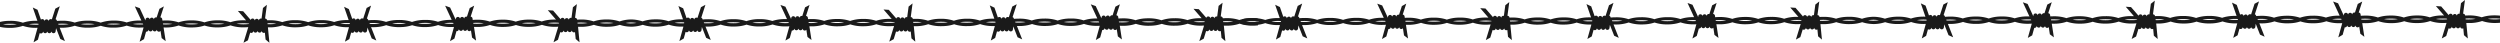 <svg version="1.1" id="Calque_2_00000135669472068023270850000016791195689207958677_" xmlns="http://www.w3.org/2000/svg" x="0" y="0" viewBox="0 0 10661.9 182.5" style="enable-background:new 0 0 10661.9 182.5" xml:space="preserve"><style>.st0{fill:#1a1a1a}</style><path class="st0" d="M5363.3 93.1a194.5 194.5 0 0 1-52-1c7.7-1.3 16.8-2.1 28.6-2.1 9.2 0 16.8.4 23.4 1.2V78.3c-6.7-.7-14.3-1.2-23.4-1.2-26.9.1-41.4 4.1-54.6 8.2a163 163 0 0 0-54.7-7.9c-5.7 0-10.9.2-15.6.6a8.9 8.9 0 0 0-8.8-7.9h-.1l7.8-58.5-16.9 13.5-6 45.4c-.8-.2-1.6-.4-2.5-.4a9 9 0 0 0-8.9 8.9 9 9 0 0 0-17.8 0 9 9 0 0 0-8.9-8.9 8.7 8.7 0 0 0-8.3 6l-32.1-37-22.5-1.5 34.7 40-6-.1c-26.9.1-41.4 4.1-54.6 8.2a163 163 0 0 0-54.7-7.9 166 166 0 0 0-56 8.6 167 167 0 0 0-56-8.4c-26.9.1-41.4 4.1-54.6 8.2a163 163 0 0 0-54.7-7.9c-6.8 0-12.8.3-18.2.8l-.8-5.2c0-4.6-3.6-8.4-8.1-8.8l15.1-46.8-19.1 10.2-12 36.9a9 9 0 0 0-11.5 8.5 9 9 0 0 0-17.8 0 9 9 0 0 0-17.8 0l-.6 4.1v.1L4673.1 26l-21.2-7.6 27.9 60.3h-3.8c-26.9.1-41.4 4.1-54.6 8.2a163 163 0 0 0-54.7-7.9 166 166 0 0 0-56 8.6 167 167 0 0 0-56-8.4c-26.9.1-41.4 4.1-54.6 8.2a163 163 0 0 0-54.7-7.9c-8.1 0-15 .4-21.1 1l-.2-.5a9 9 0 0 0-5.7-7l17.8-55.1-19.1 10.1-14.8 45.8a9 9 0 0 0-13.7 7.5 9 9 0 0 0-17.8 0 9 9 0 0 0-8.9-8.9c-2.4 0-4.5 1-6.1 2.5l-14.6-42.2L4221 23l19.6 56.7-7.2-.1c-26.9.1-41.4 4.1-54.6 8.2a163 163 0 0 0-54.7-7.9 166 166 0 0 0-56 8.6 167 167 0 0 0-56-8.4c-26.9.1-41.4 4.1-54.6 8.2a163 163 0 0 0-54.7-7.9l-9.9.2a8.8 8.8 0 0 0-8.7-7.6h-.1l7.8-58.5L3875 28l-6.1 45.4c-.8-.2-1.6-.4-2.4-.4a9 9 0 0 0-8.9 8.9 9 9 0 0 0-17.8 0 9 9 0 0 0-8.9-8.9 8.7 8.7 0 0 0-8.3 6l-32.1-37-22.5-1.5 34.9 40.3c-3.7-.2-7.7-.3-12-.3-26.9.1-41.4 4.1-54.6 8.2a163 163 0 0 0-54.7-7.9 166 166 0 0 0-56 8.6 167 167 0 0 0-56-8.4c-26.9.1-41.4 4.1-54.6 8.2a163 163 0 0 0-54.7-7.9c-5.1 0-9.7.2-14 .4l-.8-4.9c0-4.6-3.6-8.4-8.1-8.8l15.1-46.8-19.1 10.2-11.9 36.9a9 9 0 0 0-11.5 8.5 9 9 0 0 0-17.8 0 9 9 0 0 0-17.8 0l-.6 4.1v.1l-24.2-52.4-21.2-7.6 28 60.4-8.1-.1c-26.9.1-41.4 4.1-54.6 8.2a163 163 0 0 0-54.7-7.9 166 166 0 0 0-56 8.6 167 167 0 0 0-56-8.4c-26.9.1-41.4 4.1-54.6 8.2a163 163 0 0 0-54.7-7.9c-8.1 0-15 .4-21.1 1l-.2-.5a9 9 0 0 0-5.7-7l17.8-55.1-19.1 10.2-14.8 45.8a9 9 0 0 0-13.7 7.5 9 9 0 0 0-17.8 0 9 9 0 0 0-8.9-8.9c-2.4 0-4.5 1-6.1 2.5l-14.6-42.2-20.3-9.7 19.6 56.7-7.2-.1c-26.9.1-41.4 4.1-54.6 8.2a163 163 0 0 0-54.7-7.9 166 166 0 0 0-56 8.6 162.2 162.2 0 0 0-50.8-8.3v.1c-22.3.8-35.1 4.6-47.3 8.4a167 167 0 0 0-56-8.4c-26.9.1-41.4 4.1-54.6 8.2a163 163 0 0 0-54.7-7.9c-5.7 0-10.9.2-15.6.6a8.9 8.9 0 0 0-8.8-7.9h-.1l7.8-58.5-16.9 13.5-6.1 45.4c-.8-.2-1.6-.4-2.4-.4a9 9 0 0 0-8.9 8.9 9 9 0 0 0-17.8 0 9 9 0 0 0-8.9-8.9 8.7 8.7 0 0 0-8.3 6l-32.1-37-22.5-1.5 34.7 40-6.1-.1c-26.9.1-41.4 4.1-54.6 8.2a163 163 0 0 0-54.7-7.9 166 166 0 0 0-56 8.6 167 167 0 0 0-56-8.4c-26.9.1-41.4 4.1-54.6 8.2a163 163 0 0 0-54.7-7.9c-6.8 0-12.8.3-18.2.8l-.8-5.2c0-4.6-3.6-8.4-8.1-8.8l15.1-46.8-19.1 10.2-11.9 36.9a9 9 0 0 0-11.6 8.5 9 9 0 0 0-17.8 0 9 9 0 0 0-17.8 0l-.6 4.1v.1l-23.9-52-21.2-7.6 27.9 60.3h-3.8c-26.9.1-41.3 4.1-54.7 8.2a163 163 0 0 0-54.7-7.9 166 166 0 0 0-56 8.6 167 167 0 0 0-56-8.4c-26.9.1-41.3 4.1-54.7 8.2a163 163 0 0 0-54.7-7.9c-8.1 0-15 .4-21.1 1l-.2-.5a9 9 0 0 0-5.7-7l17.8-55.1-18.9 10.1-14.8 45.8a9 9 0 0 0-13.7 7.5 9 9 0 0 0-17.8 0 9 9 0 0 0-8.9-8.9c-2.4 0-4.5 1-6.1 2.5l-14.6-42.2-20.3-9.7 19.6 56.7-7.2-.1c-26.9.1-41.3 4.1-54.7 8.2a163 163 0 0 0-54.7-7.9 166 166 0 0 0-56 8.6 167 167 0 0 0-56-8.4 166 166 0 0 0-54.6 8.2 163 163 0 0 0-54.7-7.9l-9.9.2a9 9 0 0 0-8.7-7.6h-.1l7.8-58.5-16.7 13.5-6.1 45.4c-.8-.2-1.6-.4-2.4-.4a9 9 0 0 0-8.9 8.9 9 9 0 0 0-17.8 0 9 9 0 0 0-8.9-8.9 8.7 8.7 0 0 0-8.3 6L1037 48l-22.5-1.5 34.9 40.3c-3.7-.2-7.7-.3-12-.3-26.9.1-41.3 4.1-54.7 8.2a163 163 0 0 0-54.7-7.9 166 166 0 0 0-56 8.6 167 167 0 0 0-56-8.4 166 166 0 0 0-54.6 8.2 163 163 0 0 0-54.7-7.9c-5.1 0-9.7.2-14 .4l-.8-4.9c0-4.6-3.6-8.4-8.1-8.8l15.1-46.8L680 37.6l-12 36.9a9 9 0 0 0-11.6 8.5 9 9 0 0 0-17.8 0 9 9 0 0 0-17.8 0l-.6 4.1v.1L596 34.8l-21-7.5 28 60.4-8.2-.1a166 166 0 0 0-54.6 8.2 163 163 0 0 0-54.7-7.9 166 166 0 0 0-56 8.6 167 167 0 0 0-56-8.4c-26.9.1-41.4 4.1-54.7 8.2a163 163 0 0 0-54.7-7.9c-8.1 0-15 .4-21.1 1l-.2-.5a9 9 0 0 0-5.7-7L255 26.7 235.9 37l-14.8 45.8a9 9 0 0 0-13.7 7.5 9 9 0 0 0-17.8 0 9 9 0 0 0-8.9-8.9c-2.4 0-4.5 1-6.1 2.5L160 41.7 139.8 32l19.6 56.7-7.2-.1c-26.9.1-41.3 4.1-54.7 8.2a163 163 0 0 0-54.7-7.9c-19.3 0-32.2 2.1-42.9 4.8v20.9c10.4 2.5 23.1 4.4 41.6 4.3a166 166 0 0 0 56-8.6 167 167 0 0 0 56 8.4l6.7-.1-17.2 61.8 18.6-11 7.9-28.4a9 9 0 0 0 14.3-7.1 9 9 0 0 0 17.8 0 9 9 0 0 0 17.8 0 9 9 0 0 0 17.8 0L239 120l18.2 46.2 19.7 9-22.4-57 8.5.1a166 166 0 0 0 56-8.6 167 167 0 0 0 56 8.4c26.9-.1 41.4-4.1 54.7-8.2a163 163 0 0 0 54.7 7.9 166 166 0 0 0 56-8.6 167 167 0 0 0 56 8.4c5.9 0 11.1-.2 16-.6l-17 60.9 18.7-11 8.8-31.8 1.4.1a9 9 0 0 0 8.9-8.9 9 9 0 0 0 17.8 0 9 9 0 0 0 17.8 0 9 9 0 0 0 8.9 8.9c2.9 0 5.4-1.4 7-3.5l4.7 30.7 17.2 13.1-9-58.3 8.2.1a166 166 0 0 0 56-8.6 167 167 0 0 0 56 8.4c26.9-.1 41.3-4.1 54.7-8.2a163 163 0 0 0 54.7 7.9 166 166 0 0 0 56-8.6 167 167 0 0 0 56 8.4c7.4 0 13.9-.3 19.6-.9l-20.4 66.7 18.9-10.5 9.7-32.9c1.4.9 3 1.4 4.7 1.4a9 9 0 0 0 8.9-8.9 9 9 0 0 0 17.8 0 9 9 0 0 0 17.8 0 9 9 0 0 0 13.5 7.6l2.9 29.3 16.4 14.1-6.4-65.9 5.6.1a166 166 0 0 0 56-8.6 167 167 0 0 0 56 8.4c26.9-.1 41.3-4.1 54.7-8.2a163 163 0 0 0 54.7 7.9 166 166 0 0 0 56-8.6 167 167 0 0 0 56 8.4l6.7-.1-17.2 61.8 18.7-11 7.9-28.4a9 9 0 0 0 5.3 1.8 9 9 0 0 0 8.9-8.9 9 9 0 0 0 17.8 0 9 9 0 0 0 17.8 0 9 9 0 0 0 17.8 0l1.8-13.6 18.2 46.2 19.7 9-22.4-57 8.5.1a166 166 0 0 0 56-8.6 167 167 0 0 0 56 8.4c26.9-.1 41.3-4.1 54.7-8.2a163 163 0 0 0 54.7 7.9 166 166 0 0 0 56-8.6 167 167 0 0 0 56 8.4c4.1 0 8-.1 11.6-.3l-16.9 60.7 18.7-11 8.8-31.8 1.4.1a9 9 0 0 0 8.9-8.9 9 9 0 0 0 17.8 0 9 9 0 0 0 17.8 0 9 9 0 0 0 8.9 8.9c2.9 0 5.4-1.4 7-3.5l4.7 30.7 17.2 13.1-9-58.5c3.9.2 8 .3 12.5.3a166 166 0 0 0 56-8.6 167 167 0 0 0 56 8.4c26.9-.1 41.4-4.1 54.6-8.2a163 163 0 0 0 54.7 7.9 166 166 0 0 0 56-8.6 167 167 0 0 0 56 8.4c5 0 9.5-.2 13.7-.4l-20.3 66.3 18.9-10.5 10.1-32.9c1.4.8 3 1.4 4.7 1.4a9 9 0 0 0 8.9-8.9 9 9 0 0 0 17.8 0 9 9 0 0 0 17.8 0 9 9 0 0 0 13.5 7.6l2.9 29.3 16.4 14.1-6.4-66.1c3.6.2 7.3.3 11.4.2a166 166 0 0 0 56-8.6 167 167 0 0 0 56 8.4c26.9-.1 41.4-4.1 54.6-8.2 12 3.7 25.1 7.2 47.3 7.8v.1a162 162 0 0 0 50.7-8.1 163 163 0 0 0 54.7 7.9 166 166 0 0 0 56-8.6 167 167 0 0 0 56 8.4l6.7-.1-17.2 61.8 18.6-11 7.9-28.4a9 9 0 0 0 14.3-7.1 9 9 0 0 0 17.8 0 9 9 0 0 0 17.8 0 9 9 0 0 0 17.8 0l1.8-13.6 18.2 46.2 19.7 9-22.4-57 8.5.1a166 166 0 0 0 56-8.6 167 167 0 0 0 56 8.4c26.9-.1 41.4-4.1 54.6-8.2a163 163 0 0 0 54.7 7.9 166 166 0 0 0 56-8.6 167 167 0 0 0 56 8.4c5.9 0 11.1-.2 15.9-.6l-17 60.9 18.6-11 8.9-31.8 1.4.1a9 9 0 0 0 8.9-8.9 9 9 0 0 0 17.8 0 9 9 0 0 0 17.8 0 9 9 0 0 0 8.9 8.9c2.9 0 5.4-1.4 7-3.5l4.7 30.7 17.2 13.1-9-58.3 8.2.1a166 166 0 0 0 56-8.6 167 167 0 0 0 56 8.4c26.9-.1 41.4-4.1 54.6-8.2a163 163 0 0 0 54.7 7.9 166 166 0 0 0 56-8.6 167 167 0 0 0 56 8.4c7.4 0 13.9-.3 19.6-.9l-20.4 66.7 18.9-10.5 10.1-32.9c1.4.8 3 1.4 4.7 1.4a9 9 0 0 0 8.9-8.9 9 9 0 0 0 17.8 0 9 9 0 0 0 17.8 0 9 9 0 0 0 13.5 7.6l2.9 29.3 16.4 14.1-6.4-65.9 5.6.1a166 166 0 0 0 56-8.6 167 167 0 0 0 56 8.4c26.9-.1 41.4-4.1 54.6-8.2a163 163 0 0 0 54.7 7.9 166 166 0 0 0 56-8.6 167 167 0 0 0 56 8.4l6.7-.1-17.2 61.8 18.6-11 7.9-28.4a9 9 0 0 0 14.3-7.1 9 9 0 0 0 17.8 0 9 9 0 0 0 17.8 0 9 9 0 0 0 17.8 0l1.8-13.6 18.2 46.2 19.7 9-22.4-57 8.5.1a166 166 0 0 0 56-8.6 167 167 0 0 0 56 8.4c26.9-.1 41.4-4.1 54.6-8.2a163 163 0 0 0 54.7 7.9 166 166 0 0 0 56-8.6 167 167 0 0 0 56 8.4c4.1 0 8-.1 11.5-.3l-16.9 60.7 18.6-11 8.9-31.8 1.4.1a9 9 0 0 0 8.9-8.9 9 9 0 0 0 17.8 0 9 9 0 0 0 17.8 0 9 9 0 0 0 8.9 8.9c2.9 0 5.4-1.4 7-3.5l4.7 30.7 17.2 13.1-9-58.5c3.9.2 8 .3 12.5.3a166 166 0 0 0 56-8.6 167 167 0 0 0 56 8.4c26.9-.1 41.4-4.1 54.6-8.2a163 163 0 0 0 54.7 7.9 166 166 0 0 0 56-8.6 167 167 0 0 0 56 8.4c5 0 9.5-.2 13.7-.4l-20.3 66.3 18.9-10.5 10.1-32.9c1.4.8 3 1.4 4.7 1.4a9 9 0 0 0 8.9-8.9 9 9 0 0 0 17.8 0 9 9 0 0 0 17.8 0 9 9 0 0 0 13.5 7.6l2.9 29.3 16.5 14.1-6.5-66.1c3.6.2 7.3.3 11.4.2a166 166 0 0 0 56-8.6 167 167 0 0 0 56 8.4c8.5 0 15.7-.4 22-1.1V93.3l-1.5-.2zM41.6 105.7c-11.8 0-20.9-.7-28.6-2 8-1.4 17.4-2.3 29.9-2.3 11.8 0 20.9.7 28.6 2-8 1.4-17.4 2.3-29.9 2.3zm122.3-.5c-3.2.2-6.6.2-10.4.2-12.5 0-21.9-.8-29.9-2.2a170.1 170.1 0 0 1 40.2-1.8l.6 1.8-.5 2zm99 .1c-5 0-9.5-.1-13.6-.4l-1.3-3.3c4.8-.4 10.2-.6 16.3-.6 11.8 0 20.9.7 28.6 2-8.1 1.3-17.5 2.2-30 2.3zm112-.3c-12.5 0-21.9-.8-29.9-2.2 7.7-1.3 16.8-2.1 28.6-2.1 12.5 0 21.9.8 29.9 2.2a171 171 0 0 1-28.6 2.1zm109.3-.2c-11.8 0-20.9-.7-28.6-2 8-1.4 17.4-2.3 29.9-2.3 11.8 0 20.9.7 28.6 2-8 1.3-17.4 2.3-29.9 2.3zm112-.3c-12.5 0-21.9-.8-29.9-2.2a206.4 206.4 0 0 1 42.8-1.7l1.6 3.4c-4.4.4-9.2.5-14.5.5zm109.3-.2-10.1-.2-.6-3.8a223.2 223.2 0 0 1 40.6 1.7c-8 1.4-17.4 2.3-29.9 2.3zm112-.2c-12.5 0-21.9-.8-29.9-2.2 7.7-1.3 16.8-2.1 28.6-2.1 12.5 0 21.9.8 29.9 2.2-7.7 1.2-16.8 2-28.6 2.1zm109.3-.3c-11.8 0-20.9-.7-28.6-2 8-1.4 17.4-2.3 29.9-2.3 11.8 0 20.9.7 28.6 2-8 1.4-17.4 2.3-29.9 2.3zm135.7-1.6a194.2 194.2 0 0 1-53.7-.8 201.9 201.9 0 0 1 52.7-.8l1.1 1.3-.1.3zm85.6 1.1-6.9-.1-.4-4 8.6-.2c11.8 0 20.9.7 28.6 2-8 1.4-17.5 2.3-29.9 2.3zm111.9-.2c-12.5 0-21.9-.8-29.9-2.2 7.7-1.3 16.8-2.1 28.6-2.1 12.5 0 21.9.8 29.9 2.2-7.7 1.3-16.8 2.1-28.6 2.1zm109.4-.2c-11.8 0-20.9-.7-28.6-2 8-1.4 17.4-2.3 29.9-2.3 11.8 0 20.9.7 28.6 2-8 1.3-17.5 2.2-29.9 2.3zm122.3-.5c-3.2.2-6.7.2-10.4.3-12.5 0-21.9-.8-29.9-2.2a170.1 170.1 0 0 1 40.2-1.8l.6 1.8-.5 1.9zm98.9 0c-5 0-9.5-.1-13.6-.4l-1.3-3.3c4.8-.4 10.2-.6 16.2-.6 11.8 0 20.9.7 28.6 2-7.9 1.3-17.4 2.2-29.9 2.3zm112-.3c-12.5 0-21.9-.8-29.9-2.2 7.7-1.3 16.8-2.1 28.6-2.1 12.5 0 21.9.8 29.9 2.2-7.7 1.3-16.8 2.1-28.6 2.1zm109.3-.2c-11.8 0-20.9-.7-28.6-2 8-1.4 17.4-2.3 29.9-2.3 11.8 0 20.9.7 28.6 2-8 1.4-17.4 2.3-29.9 2.3zm112-.2c-12.5 0-21.9-.8-29.9-2.2a170.1 170.1 0 0 1 38.4-1.9l1.8 3.8c-3.3.2-6.7.2-10.3.3zm109.3-.3c-5.3 0-10.1-.2-14.5-.4l-.5-3.2c4.8-.4 10.2-.6 16.3-.6 11.8 0 20.9.7 28.6 2-8 1.3-17.4 2.2-29.9 2.2zm112-.2c-12.5 0-21.9-.8-29.9-2.2 7.7-1.3 16.8-2.1 28.6-2.1 12.5 0 21.9.8 29.9 2.2-7.7 1.2-16.9 2.1-28.6 2.1zm109.3-.3c-11.8 0-20.9-.7-28.6-2 8-1.4 17.4-2.3 29.9-2.3 11.8 0 20.9.7 28.6 2-8 1.4-17.4 2.3-29.9 2.3zm129.7-1c-5.2.5-11.1.7-17.8.8-12.5 0-21.9-.8-29.9-2.2 7.7-1.3 16.8-2.1 28.6-2.1 6.7 0 12.5.2 17.7.7l1.7 1.9-.3.9zm91.6.6c-4.6 0-8.8-.1-12.7-.3l-.3-3.5a203.4 203.4 0 0 1 42.9 1.5c-8 1.3-17.4 2.2-29.9 2.3zm111.9-.3c-12.5 0-21.9-.8-29.9-2.2 7.7-1.3 16.8-2.1 28.6-2.1 12.5 0 21.9.8 29.9 2.2-7.7 1.3-16.8 2.1-28.6 2.1zm102-.2c-8.3-.3-15.2-1-21.2-2 6-1.1 12.9-1.8 21.2-2.2v-.1c9.9.2 17.9 1 24.7 2.2-6.8 1.1-14.8 1.9-24.7 2.1zm105.4-.2c-11.8 0-20.9-.7-28.6-2 8-1.4 17.4-2.3 29.9-2.3 11.8 0 20.9.7 28.6 2-7.9 1.4-17.4 2.3-29.9 2.3zm122.4-.5c-3.2.2-6.6.2-10.4.2-12.5 0-21.9-.8-29.9-2.2a170.1 170.1 0 0 1 40.2-1.8l.6 1.8-.5 2zm98.9 0c-5 0-9.5-.1-13.6-.4l-1.3-3.3c4.8-.4 10.2-.6 16.2-.6 11.8 0 20.9.7 28.6 2-7.9 1.4-17.4 2.3-29.9 2.3zm112-.2c-12.5 0-21.9-.8-29.9-2.2 7.7-1.3 16.8-2.1 28.6-2.1 12.5 0 21.9.8 29.9 2.2-7.7 1.2-16.8 2-28.6 2.1zm109.3-.3c-11.8 0-20.9-.7-28.6-2 8-1.4 17.4-2.3 29.9-2.3 11.8 0 20.9.7 28.6 2-7.9 1.4-17.4 2.3-29.9 2.3zm112-.2c-12.5 0-21.9-.8-29.9-2.2a206.4 206.4 0 0 1 42.8-1.7l1.6 3.4c-4.4.3-9.2.5-14.5.5zm109.3-.3-10.1-.2-.6-3.8a223.2 223.2 0 0 1 40.6 1.7c-8 1.4-17.4 2.3-29.9 2.3zm112-.2c-12.5 0-21.9-.8-29.9-2.2 7.7-1.3 16.8-2.1 28.6-2.1 12.5 0 21.9.8 29.9 2.2-7.7 1.3-16.8 2.1-28.6 2.1zm109.3-.2c-11.8 0-20.9-.7-28.6-2 8-1.4 17.4-2.3 29.9-2.3 11.8 0 20.9.7 28.6 2-7.9 1.3-17.4 2.2-29.9 2.3zm135.7-1.7a194.2 194.2 0 0 1-53.7-.8 201.9 201.9 0 0 1 52.7-.8l1.1 1.3-.1.3zm85.6 1.2-6.9-.1-.4-4 8.6-.2c11.8 0 20.9.7 28.6 2-8 1.4-17.4 2.3-29.9 2.3zm112-.3c-12.5 0-21.9-.8-29.9-2.2 7.7-1.3 16.8-2.1 28.6-2.1 12.5 0 21.9.8 29.9 2.2-7.7 1.3-16.8 2.1-28.6 2.1zm109.3-.2c-11.8 0-20.9-.7-28.6-2 8-1.4 17.4-2.3 29.9-2.3 11.8 0 20.9.7 28.6 2-8 1.4-17.4 2.3-29.9 2.3zm122.3-.5c-3.2.2-6.6.2-10.4.3-12.5 0-21.9-.8-29.9-2.2a170.1 170.1 0 0 1 40.2-1.8l.6 1.8-.5 1.9zm99 0c-5 0-9.5-.1-13.6-.4l-1.3-3.3c4.8-.4 10.2-.6 16.2-.6 11.8 0 20.9.7 28.6 2-8 1.4-17.5 2.3-29.9 2.3zm111.9-.2c-12.5 0-21.9-.8-29.9-2.2 7.7-1.3 16.8-2.1 28.6-2.1 12.5 0 21.9.8 29.9 2.2-7.7 1.3-16.8 2.1-28.6 2.1zm109.3-.3c-11.8 0-20.9-.7-28.6-2 8-1.4 17.4-2.3 29.9-2.3 11.8 0 20.9.7 28.6 2-7.9 1.4-17.4 2.3-29.9 2.3zm112-.2c-12.5 0-21.9-.8-29.9-2.2a170.1 170.1 0 0 1 38.4-1.9l1.8 3.8c-3.3.2-6.6.3-10.3.3zm109.3-.2c-5.4 0-10.1-.2-14.5-.4l-.5-3.2c4.8-.4 10.2-.6 16.3-.6 11.8 0 20.9.7 28.6 2-7.9 1.2-17.4 2.1-29.9 2.2zm112-.3c-12.5 0-21.9-.8-29.9-2.2 7.7-1.3 16.8-2.1 28.6-2.1 12.5 0 21.9.8 29.9 2.2-7.7 1.3-16.8 2.1-28.6 2.1zM5008 95c-11.8 0-20.9-.7-28.6-2 8-1.4 17.4-2.3 29.9-2.3 11.8 0 20.9.7 28.6 2-7.9 1.4-17.4 2.3-29.9 2.3zm129.8-1c-5.2.5-11 .7-17.8.8-12.5 0-21.9-.8-29.9-2.2 7.7-1.3 16.8-2.1 28.6-2.1 6.7 0 12.5.2 17.7.7l1.7 1.9-.3.9zm91.5.5c-4.6 0-8.8-.1-12.7-.3l-.3-3.5a203.4 203.4 0 0 1 42.9 1.5c-8 1.4-17.4 2.3-29.9 2.3z" id="Layer_1"/><path class="st0" d="M10661.9 81.5a194.5 194.5 0 0 1-52-1c7.7-1.3 16.8-2.1 28.6-2.1 9.2 0 16.8.4 23.4 1.2V66.7c-6.7-.7-14.3-1.2-23.4-1.2-26.9.1-41.4 4.1-54.7 8.2a163 163 0 0 0-54.7-7.9c-5.7 0-10.9.2-15.6.6a8.9 8.9 0 0 0-8.8-7.9h-.1l7.8-58.5-16.9 13.5-6 45.4c-.8-.2-1.6-.4-2.5-.4a9 9 0 0 0-8.9 8.9 9 9 0 0 0-17.8 0 9 9 0 0 0-8.9-8.9 8.7 8.7 0 0 0-8.3 6l-32.1-37.1-22.5-1.5 34.7 40-6-.1c-26.9.1-41.4 4.1-54.7 8.2a163 163 0 0 0-54.7-7.9 166 166 0 0 0-56 8.6 167 167 0 0 0-56-8.4c-26.9.1-41.4 4.1-54.7 8.2a163 163 0 0 0-54.7-7.9c-6.8 0-12.8.3-18.2.8l-.8-5.2c0-4.6-3.6-8.4-8.1-8.8l15.1-46.8-19.1 10.2-12 36.9a9 9 0 0 0-11.6 8.5 9 9 0 0 0-17.8 0 9 9 0 0 0-17.8 0l-.6 4.1v.1L9971.3 14l-21.2-7.6 27.9 60.3h-3.8c-26.9.1-41.4 4.1-54.7 8.2a163 163 0 0 0-54.7-7.9 166 166 0 0 0-56 8.6 167 167 0 0 0-56-8.4c-26.9.1-41.4 4.1-54.7 8.2a163 163 0 0 0-54.7-7.9c-8.1 0-15 .4-21.1 1l-.2-.5a9 9 0 0 0-5.7-7l17.8-55.1-19.1 10.2-14.8 45.8a9 9 0 0 0-13.7 7.5 9 9 0 0 0-17.8 0 9 9 0 0 0-8.9-8.9c-2.4 0-4.5 1-6.1 2.5l-14.6-42.2-20.3-9.7 19.6 56.7-7.2-.1c-26.9.1-41.4 4.1-54.7 8.2a163 163 0 0 0-54.7-7.9 166 166 0 0 0-56 8.6 167 167 0 0 0-56-8.4 166 166 0 0 0-54.6 8.2 163 163 0 0 0-54.7-7.9l-9.9.2a8.7 8.7 0 0 0-8.7-7.5h-.1l7.8-58.5-16.9 13.5-6 45.4c-.8-.2-1.6-.4-2.5-.4a9 9 0 0 0-8.9 8.9 9 9 0 0 0-17.8 0 9 9 0 0 0-8.9-8.9 8.7 8.7 0 0 0-8.3 6l-32.1-37-22.5-1.5 34.9 40.3c-3.7-.2-7.7-.3-12-.3a166 166 0 0 0-54.6 8.2 163 163 0 0 0-54.7-7.9 166 166 0 0 0-56 8.6 167 167 0 0 0-56-8.4 166 166 0 0 0-54.6 8.2 163 163 0 0 0-54.7-7.9c-5.1 0-9.7.2-14 .4l-.8-4.9c0-4.6-3.6-8.4-8.1-8.8l15.1-46.8-19.1 10.2-12 36.9a9 9 0 0 0-11.5 8.5 9 9 0 0 0-17.8 0 9 9 0 0 0-17.8 0l-.6 4.1v.1l-24.2-52.4-20.3-7.1 28 60.4-8.2-.1a166 166 0 0 0-54.6 8.2 163 163 0 0 0-54.7-7.9 166 166 0 0 0-56 8.6 167 167 0 0 0-56-8.4c-26.9.1-41.4 4.1-54.7 8.2a163 163 0 0 0-54.7-7.9c-8.1 0-15 .4-21.1 1l-.2-.5a9 9 0 0 0-5.7-7l17.8-55.1-18.9 10.1-14.8 45.8a9 9 0 0 0-13.7 7.5 9 9 0 0 0-17.8 0 9 9 0 0 0-8.9-8.9c-2.4 0-4.5 1-6.1 2.5L8212.1 24l-20.3-9.7 19.6 56.7-7.2-.1c-26.9.1-41.4 4.1-54.6 8.2a163 163 0 0 0-54.7-7.9 166 166 0 0 0-56 8.6 162.2 162.2 0 0 0-50.8-8.3v.1c-22.3.8-35.1 4.6-47.3 8.4a167 167 0 0 0-56-8.4c-26.9.1-41.4 4.1-54.6 8.2a163 163 0 0 0-54.7-7.9c-5.7 0-10.9.2-15.6.6a8.9 8.9 0 0 0-8.8-7.9h-.1l7.8-58.5-16.8 13.4-6.1 45.4c-.8-.2-1.6-.4-2.4-.4a9 9 0 0 0-8.9 8.9 9 9 0 0 0-17.8 0 9 9 0 0 0-8.9-8.9 8.7 8.7 0 0 0-8.3 6l-32.1-37.1-22.5-1.5 34.7 40-6.1-.1c-26.9.1-41.4 4.1-54.6 8.2a163 163 0 0 0-54.7-7.9 166 166 0 0 0-56 8.6 167 167 0 0 0-56-8.4c-26.9.1-41.4 4.1-54.6 8.2a163 163 0 0 0-54.7-7.9c-6.8 0-12.8.3-18.2.8l-.8-5.2c0-4.6-3.6-8.4-8.1-8.8l15.1-46.8-19.1 10.2L7290 60a9 9 0 0 0-11.5 8.5 9 9 0 0 0-17.8 0 9 9 0 0 0-17.8 0l-.6 4.1v.1l-24.2-52.4-21.2-7.6 27.9 60.3h-3.8c-26.9.1-41.4 4.1-54.6 8.2a163 163 0 0 0-54.7-7.9 166 166 0 0 0-56 8.6 167 167 0 0 0-56-8.4c-26.9.1-41.4 4.1-54.7 8.2a163 163 0 0 0-54.7-7.9c-8.1 0-15 .4-21.1 1l-.2-.5a9 9 0 0 0-5.7-7l17.8-55.1-19.1 10.2-14.8 45.8a9 9 0 0 0-13.7 7.5 9 9 0 0 0-17.8 0 9 9 0 0 0-8.9-8.9c-2.4 0-4.5 1-6.1 2.5l-14.6-42.2-20.3-9.7 19.6 56.7-7.2-.1c-26.9.1-41.4 4.1-54.6 8.2a163 163 0 0 0-54.7-7.9 166 166 0 0 0-56 8.6 167 167 0 0 0-56-8.4c-26.9.1-41.4 4.1-54.6 8.2a163 163 0 0 0-54.7-7.9l-9.9.2a8.8 8.8 0 0 0-8.7-7.6h-.1l7.8-58.5-16.9 13.5-6.1 45.4c-.8-.2-1.6-.4-2.4-.4a9 9 0 0 0-8.9 8.9 9 9 0 0 0-17.8 0 9 9 0 0 0-8.9-8.9 8.7 8.7 0 0 0-8.3 6l-32.1-37.1-22.5-1.5 34.9 40.3c-3.7-.2-7.7-.3-12-.3-26.9.1-41.4 4.1-54.6 8.2a163 163 0 0 0-54.7-7.9 166 166 0 0 0-56 8.6 167 167 0 0 0-56-8.4 166 166 0 0 0-54.6 8.2 163 163 0 0 0-54.7-7.9c-5.1 0-9.7.2-14 .4l-.8-4.9c0-4.6-3.6-8.4-8.1-8.8l15.1-46.8-18.7 10.5-12 36.9a9 9 0 0 0-11.5 8.5 9 9 0 0 0-17.8 0 9 9 0 0 0-17.8 0l-.6 4.1v.1l-24.2-52.4-21.2-7.6 28 60.4-8.2-.1a166 166 0 0 0-54.6 8.2 163 163 0 0 0-54.7-7.9 166 166 0 0 0-56 8.6 167 167 0 0 0-56-8.4c-26.9.1-41.4 4.1-54.6 8.2a163 163 0 0 0-54.7-7.9c-8.1 0-15 .4-21.1 1l-.2-.5a9 9 0 0 0-5.7-7l17.8-55.1-19.1 10.2-14.8 45.8a9 9 0 0 0-13.7 7.5 9 9 0 0 0-17.8 0 9 9 0 0 0-8.9-8.9c-2.4 0-4.5 1-6.1 2.5L5458.5 30l-20.3-9.7 19.6 56.7-7.2-.1c-26.9.1-41.4 4.1-54.6 8.2a163 163 0 0 0-54.7-7.9c-19.3 0-32.2 2.1-42.9 4.8v20.9c10.4 2.5 23.1 4.4 41.6 4.3a166 166 0 0 0 56-8.6 167 167 0 0 0 56 8.4l6.7-.1-17.2 61.8 18.6-11 7.9-28.4a9 9 0 0 0 14.3-7.1 9 9 0 0 0 17.8 0 9 9 0 0 0 17.8 0 9 9 0 0 0 17.8 0l1.8-13.6 18.2 46.2 19.7 9-22.4-57 8.5.1a166 166 0 0 0 56-8.6 167 167 0 0 0 56 8.4 166 166 0 0 0 54.6-8.2 163 163 0 0 0 54.7 7.9 166 166 0 0 0 56-8.6 167 167 0 0 0 56 8.4c5.9 0 11.1-.2 16-.6l-17 60.9 18.6-11 8.9-31.8 1.4.1a9 9 0 0 0 8.9-8.9 9 9 0 0 0 17.8 0 9 9 0 0 0 17.8 0 9 9 0 0 0 8.9 8.9c2.9 0 5.4-1.4 7-3.5l4.7 30.7 17.2 13.1-9-58.3 8.2.1a166 166 0 0 0 56-8.6 167 167 0 0 0 56 8.4c26.9-.1 41.4-4.1 54.6-8.2a163 163 0 0 0 54.7 7.9 166 166 0 0 0 56-8.6 167 167 0 0 0 56 8.4c7.4 0 13.9-.3 19.6-.9l-20.4 66.7 18.9-10.5 10.1-32.9c1.4.9 3 1.4 4.7 1.4a9 9 0 0 0 8.9-8.9 9 9 0 0 0 17.8 0 9 9 0 0 0 17.8 0 9 9 0 0 0 13.5 7.6l2.9 29.3 16.4 14.1-6.4-65.9 5.6.1a166 166 0 0 0 56-8.6 167 167 0 0 0 56 8.4c26.9-.1 41.4-4.1 54.6-8.2a163 163 0 0 0 54.7 7.9 166 166 0 0 0 56-8.6 167 167 0 0 0 56 8.4l6.7-.1-17.2 61.8 18.7-11 7.9-28.4a9 9 0 0 0 14.3-7.1 9 9 0 0 0 17.8 0 9 9 0 0 0 17.8 0 9 9 0 0 0 17.8 0l1.8-13.6 18.2 46.2 19.7 9-22.4-57 8.5.1a166 166 0 0 0 56-8.6 167 167 0 0 0 56 8.4c26.9-.1 41.4-4.1 54.6-8.2a163 163 0 0 0 54.7 7.9 166 166 0 0 0 56-8.6 167 167 0 0 0 56 8.4c4.1 0 8-.1 11.5-.3l-16.9 60.7 18.6-11 8.9-31.8 1.4.1a9 9 0 0 0 8.9-8.9 9 9 0 0 0 17.8 0 9 9 0 0 0 17.8 0 9 9 0 0 0 8.9 8.9c2.9 0 5.4-1.4 7-3.5l4.7 30.7 17.2 13.1-9-58.5c3.9.2 8 .3 12.5.3a166 166 0 0 0 56-8.6 167 167 0 0 0 56 8.4c26.9-.1 41.4-4.1 54.6-8.2a163 163 0 0 0 54.7 7.9 166 166 0 0 0 56-8.6 167 167 0 0 0 56 8.4c5 0 9.5-.2 13.7-.4l-20.3 66.3 18.9-10.5 10.1-32.9c1.4.8 3 1.4 4.7 1.4a9 9 0 0 0 8.9-8.9 9 9 0 0 0 17.8 0 9 9 0 0 0 17.8 0 9 9 0 0 0 13.5 7.6l2.9 29.3 16.4 14.1-6.4-66.1c3.6.2 7.3.3 11.4.2a166 166 0 0 0 56-8.6 167 167 0 0 0 56 8.4c26.9-.1 41.4-4.1 54.6-8.2 12 3.7 25 7.2 47.3 7.9v.1a162 162 0 0 0 50.7-8.1 163 163 0 0 0 54.7 7.9 166 166 0 0 0 56-8.6 167 167 0 0 0 56 8.4l6.7-.1-17.2 61.8 18.6-11 7.9-28.4a9 9 0 0 0 5.3 1.8 9 9 0 0 0 8.9-8.9 9 9 0 0 0 17.8 0 9 9 0 0 0 17.8 0 9 9 0 0 0 17.8 0l1.8-13.6L8310 150l19.7 9-22.4-57 8.5.1a166 166 0 0 0 56-8.6 167 167 0 0 0 56 8.4 166 166 0 0 0 54.6-8.2 163 163 0 0 0 54.7 7.9 166 166 0 0 0 56-8.6 167 167 0 0 0 56 8.4c5.9 0 11.1-.2 16-.6l-17 60.9 18.7-11 8.8-31.8 1.4.1a9 9 0 0 0 8.9-8.9 9 9 0 0 0 17.8 0 9 9 0 0 0 17.8 0 9 9 0 0 0 8.9 8.9c2.9 0 5.4-1.4 7-3.5l4.7 30.7 17.2 13.1-9-58.3 8.2.1a166 166 0 0 0 56-8.6 167 167 0 0 0 56 8.4 166 166 0 0 0 54.6-8.2 163 163 0 0 0 54.7 7.9 166 166 0 0 0 56-8.6 167 167 0 0 0 56 8.4c7.4 0 13.9-.3 19.6-.9l-20.4 66.7 18.9-10.5 10.1-32.9c1.4.8 3 1.4 4.7 1.4a9 9 0 0 0 8.9-8.9 9 9 0 0 0 17.8 0 9 9 0 0 0 17.8 0 9 9 0 0 0 13.5 7.6l2.9 29.3 16.5 14.1-6.4-65.9 5.6.1a166 166 0 0 0 56-8.6 167 167 0 0 0 56 8.4 166 166 0 0 0 54.6-8.2 163 163 0 0 0 54.7 7.9 166 166 0 0 0 56-8.6 167 167 0 0 0 56 8.4l6.7-.1-17.2 61.8 18.7-11 7.9-28.4a9 9 0 0 0 14.3-7.1 9 9 0 0 0 17.8 0 9 9 0 0 0 17.8 0 9 9 0 0 0 17.8 0l1.8-13.6 18.2 46.2 19.7 9-22.4-57 8.5.1a166 166 0 0 0 56-8.6 167 167 0 0 0 56 8.4c26.9-.1 41.4-4.1 54.7-8.2a163 163 0 0 0 54.7 7.9 166 166 0 0 0 56-8.6 167 167 0 0 0 56 8.4c4.1 0 8-.1 11.5-.3l-16.9 60.7 18.7-11 8.8-31.8 1.4.1a9 9 0 0 0 8.9-8.9 9 9 0 0 0 17.8 0 9 9 0 0 0 17.8 0 9 9 0 0 0 8.9 8.9c2.9 0 5.4-1.4 7-3.5l4.7 30.7 17.2 13.1-9-58.5c3.9.2 8 .3 12.5.3a166 166 0 0 0 56-8.6 167 167 0 0 0 56 8.4 166 166 0 0 0 54.6-8.2 163 163 0 0 0 54.7 7.9 166 166 0 0 0 56-8.6 167 167 0 0 0 56 8.4c5 0 9.5-.2 13.7-.4l-20.3 66.3 18.9-10.5 10.1-32.9c1.4.8 3 1.4 4.7 1.4a9 9 0 0 0 8.9-8.9 9 9 0 0 0 17.8 0 9 9 0 0 0 17.8 0 9 9 0 0 0 13.5 7.6l2.9 29.3 16.5 14.1-6.5-66.1c3.6.2 7.3.3 11.4.2a166 166 0 0 0 56-8.6 167 167 0 0 0 56 8.4c8.5 0 15.7-.4 22-1.1V81.7l-1.7-.2zM5340.2 94.1c-11.8 0-20.9-.7-28.6-2 8-1.4 17.4-2.3 29.9-2.3 11.8 0 20.9.7 28.6 2-8 1.4-17.4 2.3-29.9 2.3zm122.3-.5c-3.2.2-6.6.2-10.4.2-12.5 0-21.9-.8-29.9-2.2a170.1 170.1 0 0 1 40.2-1.8l.6 1.8-.5 2zm99 .1c-5 0-9.5-.1-13.6-.4l-1.3-3.3c4.8-.4 10.2-.6 16.2-.6 11.8 0 20.9.7 28.6 2-8 1.3-17.4 2.2-29.9 2.3zm111.9-.3c-12.5 0-21.9-.8-29.9-2.2 7.7-1.3 16.8-2.1 28.6-2.1 12.5 0 21.9.8 29.9 2.2-7.7 1.3-16.8 2.1-28.6 2.1zm109.4-.2c-11.8 0-20.9-.7-28.6-2 8-1.4 17.4-2.3 29.9-2.3 11.8 0 20.9.7 28.6 2-8 1.3-17.5 2.3-29.9 2.3zm111.9-.3c-12.5 0-21.9-.8-29.9-2.2a206.4 206.4 0 0 1 42.8-1.7l1.6 3.4c-4.4.4-9.1.5-14.5.5zm109.4-.2-10.1-.2-.6-3.8a223.2 223.2 0 0 1 40.6 1.7c-8 1.4-17.5 2.3-29.9 2.3zm111.9-.2c-12.5 0-21.9-.8-29.9-2.2 7.7-1.3 16.8-2.1 28.6-2.1 12.5 0 21.9.8 29.9 2.2-7.7 1.2-16.8 2-28.6 2.1zm109.4-.3c-11.8 0-20.9-.7-28.6-2 8-1.4 17.4-2.3 29.9-2.3 11.8 0 20.9.7 28.6 2-8 1.4-17.5 2.3-29.9 2.3zm135.7-1.6a194.2 194.2 0 0 1-53.7-.8 201.9 201.9 0 0 1 52.7-.8l1.1 1.3-.1.3zm85.6 1.1-6.9-.1-.4-4 8.6-.2c11.8 0 20.9.7 28.6 2-8 1.4-17.5 2.3-29.9 2.3zm111.9-.2c-12.5 0-21.9-.8-29.9-2.2 7.7-1.3 16.8-2.1 28.6-2.1 12.5 0 21.9.8 29.9 2.2-7.7 1.3-16.8 2.1-28.6 2.1zm109.3-.2c-11.8 0-20.9-.7-28.6-2 8-1.4 17.4-2.3 29.9-2.3 11.8 0 20.9.7 28.6 2-7.9 1.3-17.4 2.2-29.9 2.3zm122.4-.5-10.4.3c-12.5 0-21.9-.8-29.9-2.2a170.1 170.1 0 0 1 40.2-1.8l.6 1.8-.5 1.9zm98.9 0c-5 0-9.5-.1-13.6-.4l-1.3-3.3c4.8-.4 10.2-.6 16.2-.6 11.8 0 20.9.7 28.6 2-7.9 1.4-17.4 2.3-29.9 2.3zm112-.3c-12.5 0-21.9-.8-29.9-2.2 7.7-1.3 16.8-2.1 28.6-2.1 12.5 0 21.9.8 29.9 2.2-7.7 1.3-16.8 2.1-28.6 2.1zm109.3-.2c-11.8 0-20.9-.7-28.6-2 8-1.4 17.4-2.3 29.9-2.3 11.8 0 20.9.7 28.6 2-8 1.4-17.4 2.3-29.9 2.3zm112-.2c-12.5 0-21.9-.8-29.9-2.2A170.1 170.1 0 0 1 7231 86l1.8 3.9-10.3.2zm109.3-.3c-5.3 0-10.1-.1-14.5-.4l-.5-3.2c4.8-.4 10.2-.6 16.3-.6 11.8 0 20.9.7 28.6 2-8 1.3-17.4 2.2-29.9 2.2zm111.9-.2c-12.5 0-21.9-.8-29.9-2.2 7.7-1.3 16.8-2.1 28.6-2.1 12.5 0 21.9.8 29.9 2.2-7.7 1.3-16.8 2.1-28.6 2.1zm109.4-.3c-11.8 0-20.9-.7-28.6-2 8-1.4 17.4-2.3 29.9-2.3 11.8 0 20.9.7 28.6 2-8 1.4-17.5 2.3-29.9 2.3zm129.7-.9c-5.2.5-11.1.7-17.8.8-12.5 0-21.9-.8-29.9-2.2 7.7-1.3 16.8-2.1 28.6-2.1 6.7 0 12.5.2 17.7.7l1.7 1.9-.3.9zm91.6.5c-4.6 0-8.8-.1-12.7-.3l-.3-3.5a203.4 203.4 0 0 1 42.9 1.5c-8 1.3-17.5 2.2-29.9 2.3zm111.9-.3c-12.5 0-21.9-.8-29.9-2.2 7.7-1.3 16.8-2.1 28.6-2.1 12.5 0 21.9.8 29.9 2.2-7.7 1.3-16.8 2.1-28.6 2.1zm102-.2c-8.3-.3-15.2-1-21.2-2 6-1.1 12.9-1.8 21.2-2.1v-.1c9.9.2 17.9 1 24.7 2.2-6.9 1.1-14.8 1.8-24.7 2zm105.4-.2c-11.8 0-20.9-.7-28.6-2 8-1.4 17.4-2.3 29.9-2.3 11.8 0 20.9.7 28.6 2-8 1.4-17.4 2.3-29.9 2.3zm122.3-.5-10.4.2c-12.5 0-21.9-.8-29.9-2.2a170.1 170.1 0 0 1 40.3-1.8l.6 1.8-.6 2zm99 0c-5 0-9.5-.1-13.6-.4l-1.3-3.3c4.8-.4 10.2-.6 16.2-.6 11.8 0 20.9.7 28.6 2-8 1.4-17.4 2.3-29.9 2.3zm112-.2c-12.5 0-21.9-.8-29.9-2.2 7.7-1.3 16.8-2.1 28.6-2.1 12.5 0 21.9.8 29.9 2.2-7.7 1.2-16.8 2.1-28.6 2.1zm109.3-.3c-11.8 0-20.9-.7-28.6-2 8-1.4 17.4-2.3 29.9-2.3 11.8 0 20.9.7 28.6 2-8 1.4-17.4 2.3-29.9 2.3zm112-.2c-12.5 0-21.9-.8-29.9-2.2a206.4 206.4 0 0 1 42.8-1.7l1.6 3.4c-4.4.3-9.2.5-14.5.5zm109.3-.2-10.1-.2-.6-3.8a223.2 223.2 0 0 1 40.6 1.7c-8 1.3-17.4 2.2-29.9 2.3zm112-.3c-12.5 0-21.9-.8-29.9-2.2 7.7-1.3 16.8-2.1 28.6-2.1 12.5 0 21.9.8 29.9 2.2-7.7 1.3-16.8 2.1-28.6 2.1zm109.3-.2c-11.8 0-20.9-.7-28.6-2 8-1.4 17.4-2.3 29.9-2.3 11.8 0 20.9.7 28.6 2-8 1.3-17.4 2.3-29.9 2.3zm135.7-1.7a176 176 0 0 1-23.8 1.4c-12.5 0-21.9-.8-29.9-2.2a201.9 201.9 0 0 1 52.7-.8l1.1 1.3-.1.3zm85.6 1.2-6.9-.1-.4-4 8.6-.2c11.8 0 20.9.7 28.6 2-8 1.4-17.4 2.3-29.9 2.3zm111.9-.2c-12.5 0-21.9-.8-29.9-2.2 7.7-1.3 16.8-2.1 28.6-2.1 12.5 0 21.9.8 29.9 2.2-7.7 1.2-16.8 2-28.6 2.1zm109.4-.3c-11.8 0-20.9-.7-28.6-2 8-1.4 17.4-2.3 29.9-2.3 11.8 0 20.9.7 28.6 2-8 1.4-17.5 2.3-29.9 2.3zm122.3-.5c-3.2.2-6.6.2-10.4.3-12.5 0-21.9-.8-29.9-2.2a170.1 170.1 0 0 1 40.2-1.8l.6 1.8-.5 1.9zm98.9 0c-5 0-9.5-.1-13.6-.4l-1.3-3.3c4.8-.4 10.2-.6 16.2-.6 11.8 0 20.9.7 28.6 2-7.9 1.4-17.4 2.3-29.9 2.3zm112-.2c-12.5 0-21.9-.8-29.9-2.2 7.7-1.3 16.8-2.1 28.6-2.1 12.5 0 21.9.8 29.9 2.2-7.7 1.3-16.8 2.1-28.6 2.1zm109.3-.2c-11.8 0-20.9-.7-28.6-2 8-1.4 17.4-2.3 29.9-2.3 11.8 0 20.9.7 28.6 2-7.9 1.3-17.4 2.2-29.9 2.3zm112-.3c-12.5 0-21.9-.8-29.9-2.2a170.1 170.1 0 0 1 38.4-1.9l1.8 3.8c-3.3.2-6.6.3-10.3.3zm109.3-.2c-5.3 0-10.1-.2-14.5-.4l-.5-3.2c4.8-.4 10.2-.6 16.3-.6 11.8 0 20.9.7 28.6 2-8 1.2-17.4 2.1-29.9 2.2zm112-.3c-12.5 0-21.9-.8-29.9-2.2 7.7-1.3 16.8-2.1 28.6-2.1 12.5 0 21.9.8 29.9 2.2-7.7 1.3-16.8 2.1-28.6 2.1zm109.3-.2c-11.8 0-20.9-.7-28.6-2 8-1.4 17.4-2.3 29.9-2.3 11.8 0 20.9.7 28.6 2-8 1.4-17.4 2.3-29.9 2.3zm129.7-1c-5.2.5-11 .7-17.8.8-12.5 0-21.9-.8-29.9-2.2 7.7-1.3 16.8-2.1 28.6-2.1 6.7 0 12.5.2 17.7.7l1.7 1.9-.3.9zm91.6.5c-4.6 0-8.8-.1-12.7-.3l-.3-3.5a203.4 203.4 0 0 1 42.9 1.5c-8 1.4-17.4 2.3-29.9 2.3z" id="Layer_1_00000049204929796840431920000016130940946196811689_"/></svg>